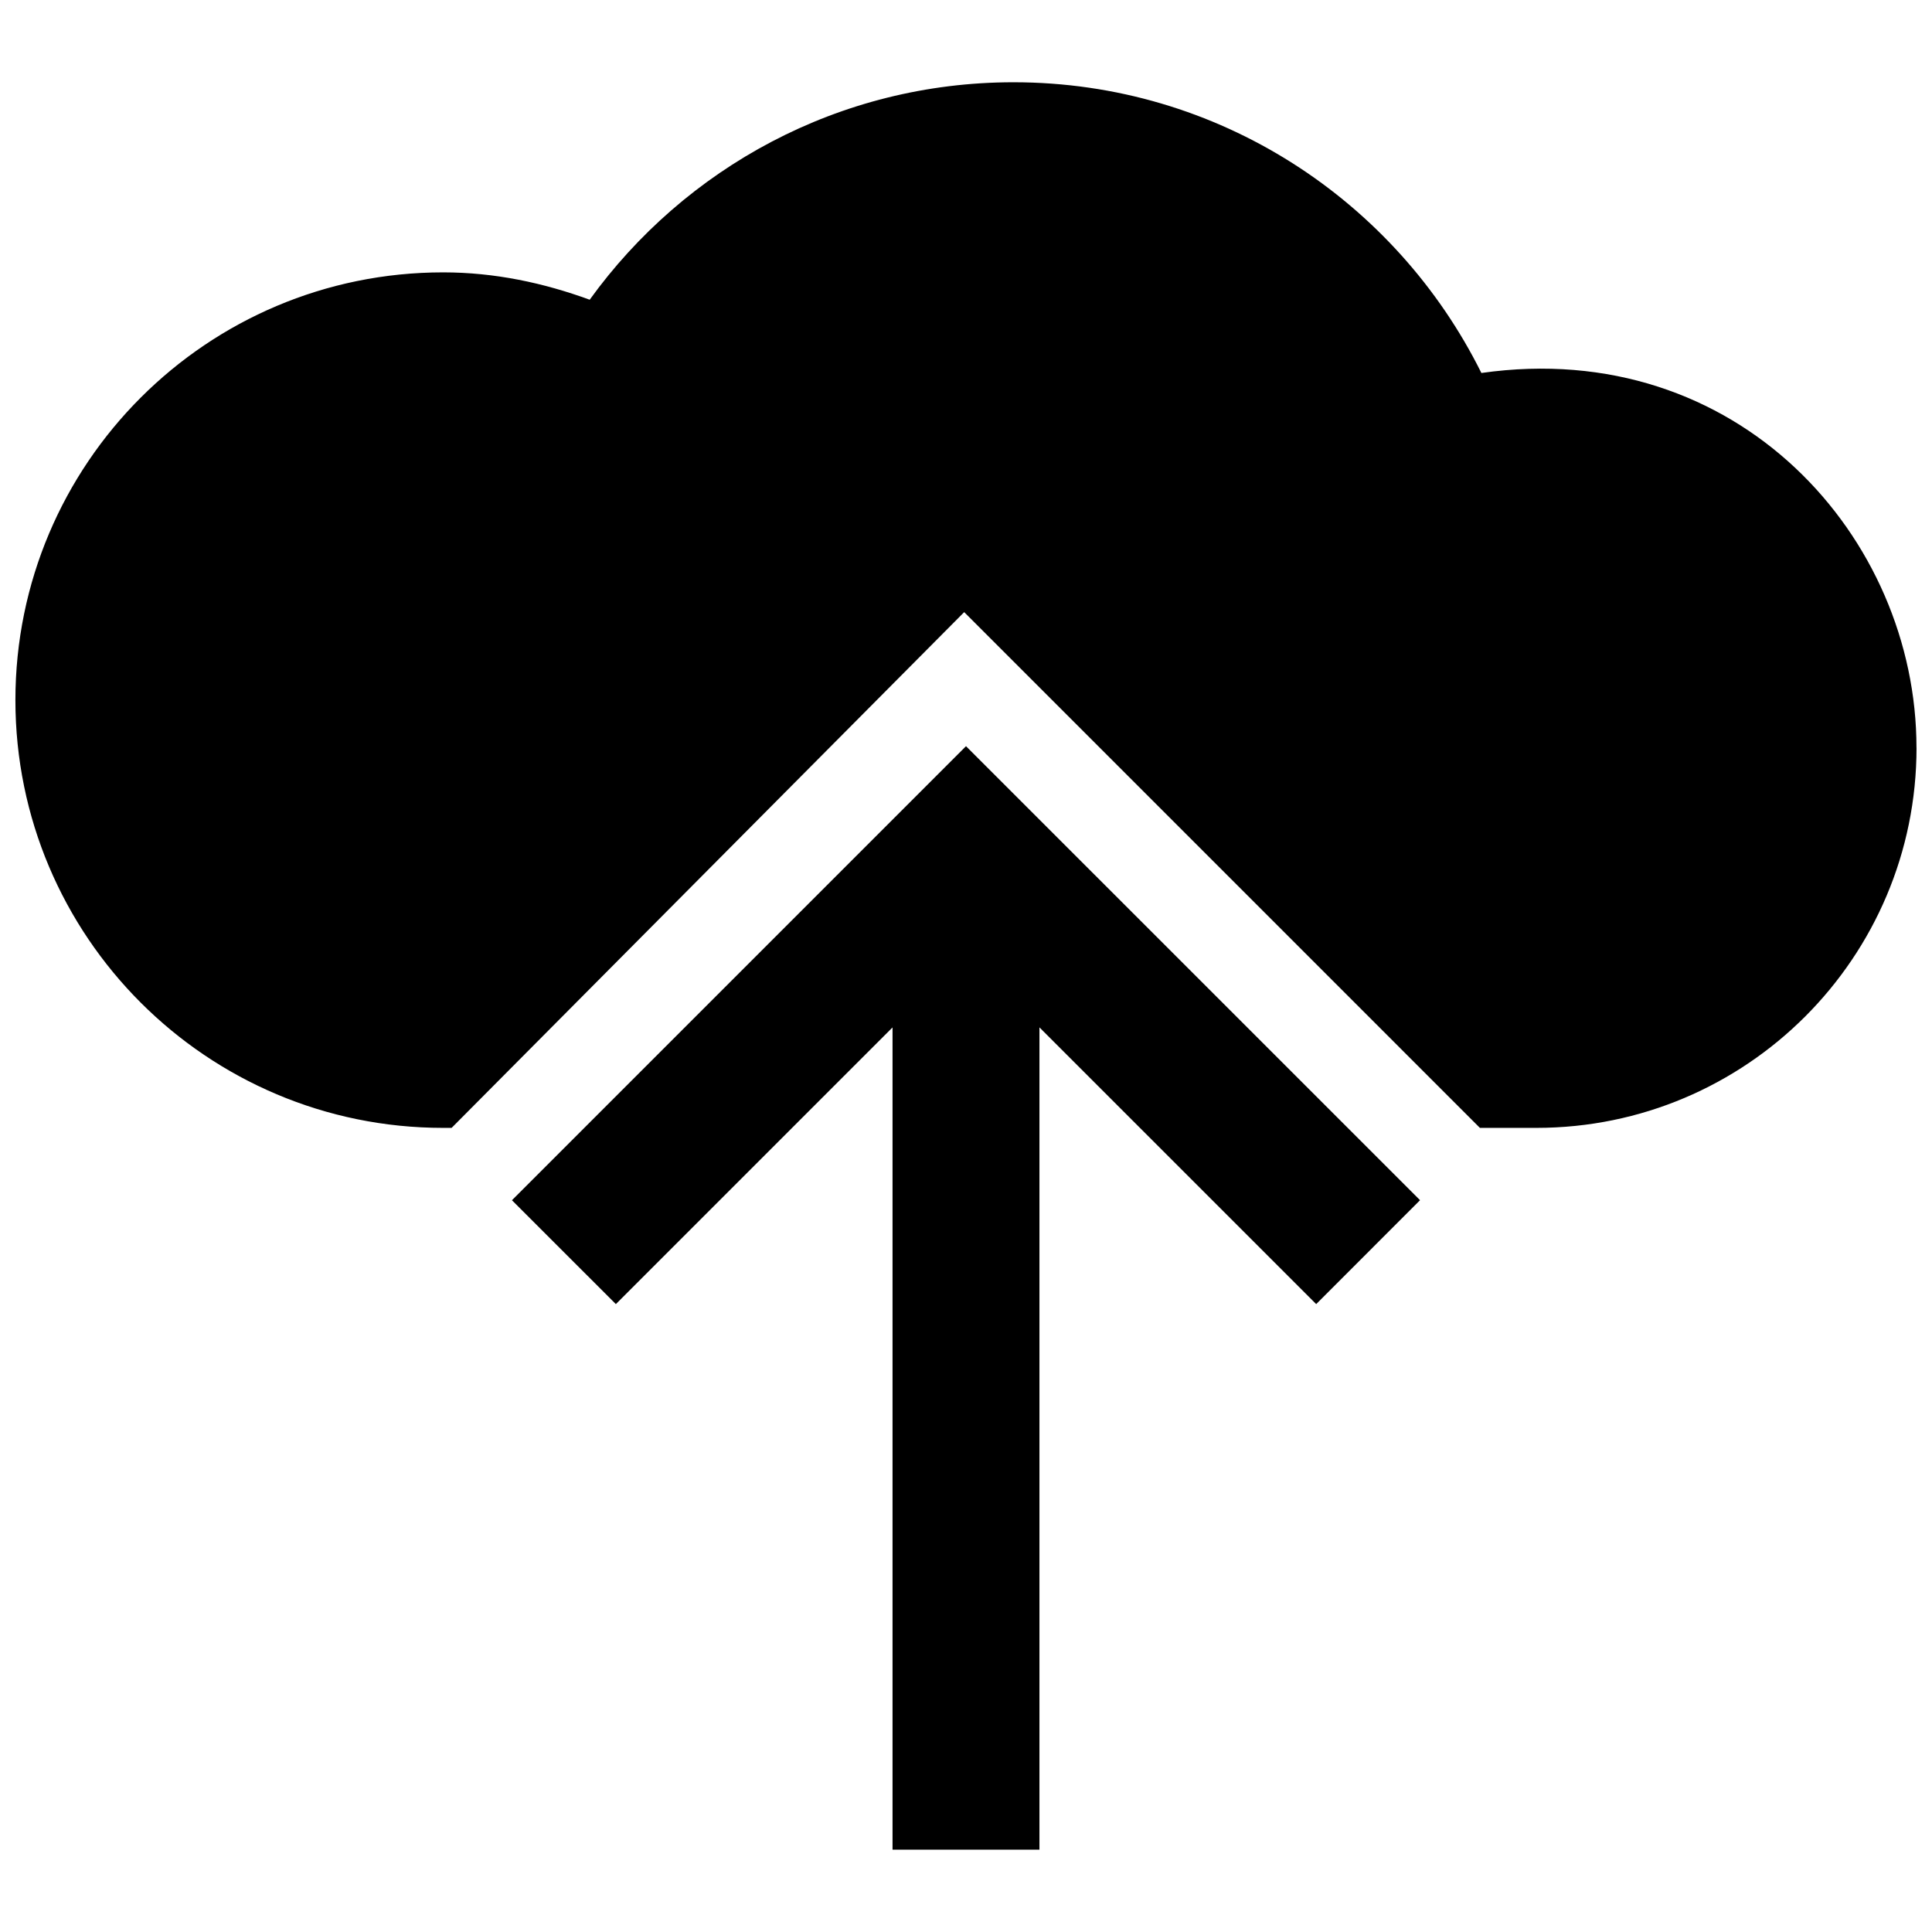 <?xml version="1.0" encoding="UTF-8"?>
<!-- Uploaded to: SVG Repo, www.svgrepo.com, Generator: SVG Repo Mixer Tools -->
<svg width="800px" height="800px" version="1.1" viewBox="144 144 512 512" xmlns="http://www.w3.org/2000/svg">
 <defs>
  <clipPath id="a">
   <path d="m148.09 165h503.81v470h-503.81z"/>
  </clipPath>
 </defs>
 <g clip-path="url(#a)">
  <path d="m651.9 342.14c0 55.652-45.117 100.76-100.76 100.76h-14.949l-136.67-136.68-135.84 136.68h-2.238c-62.609 0-113.36-50.75-113.36-113.36 0-62.609 50.75-113.36 113.36-113.36 13.703 0 26.668 2.801 38.832 7.25 25.152-34.852 66.039-57.629 112.31-57.629 54.391 0 101.32 31.414 124 77.043 68.031-9.695 115.3 43.645 115.3 99.285zm-251.9-0.395-120.33 120.33 27.539 27.527 73.32-73.324v217.91h38.934v-217.92l73.34 73.332 27.523-27.539z"/>
 </g>
</svg>